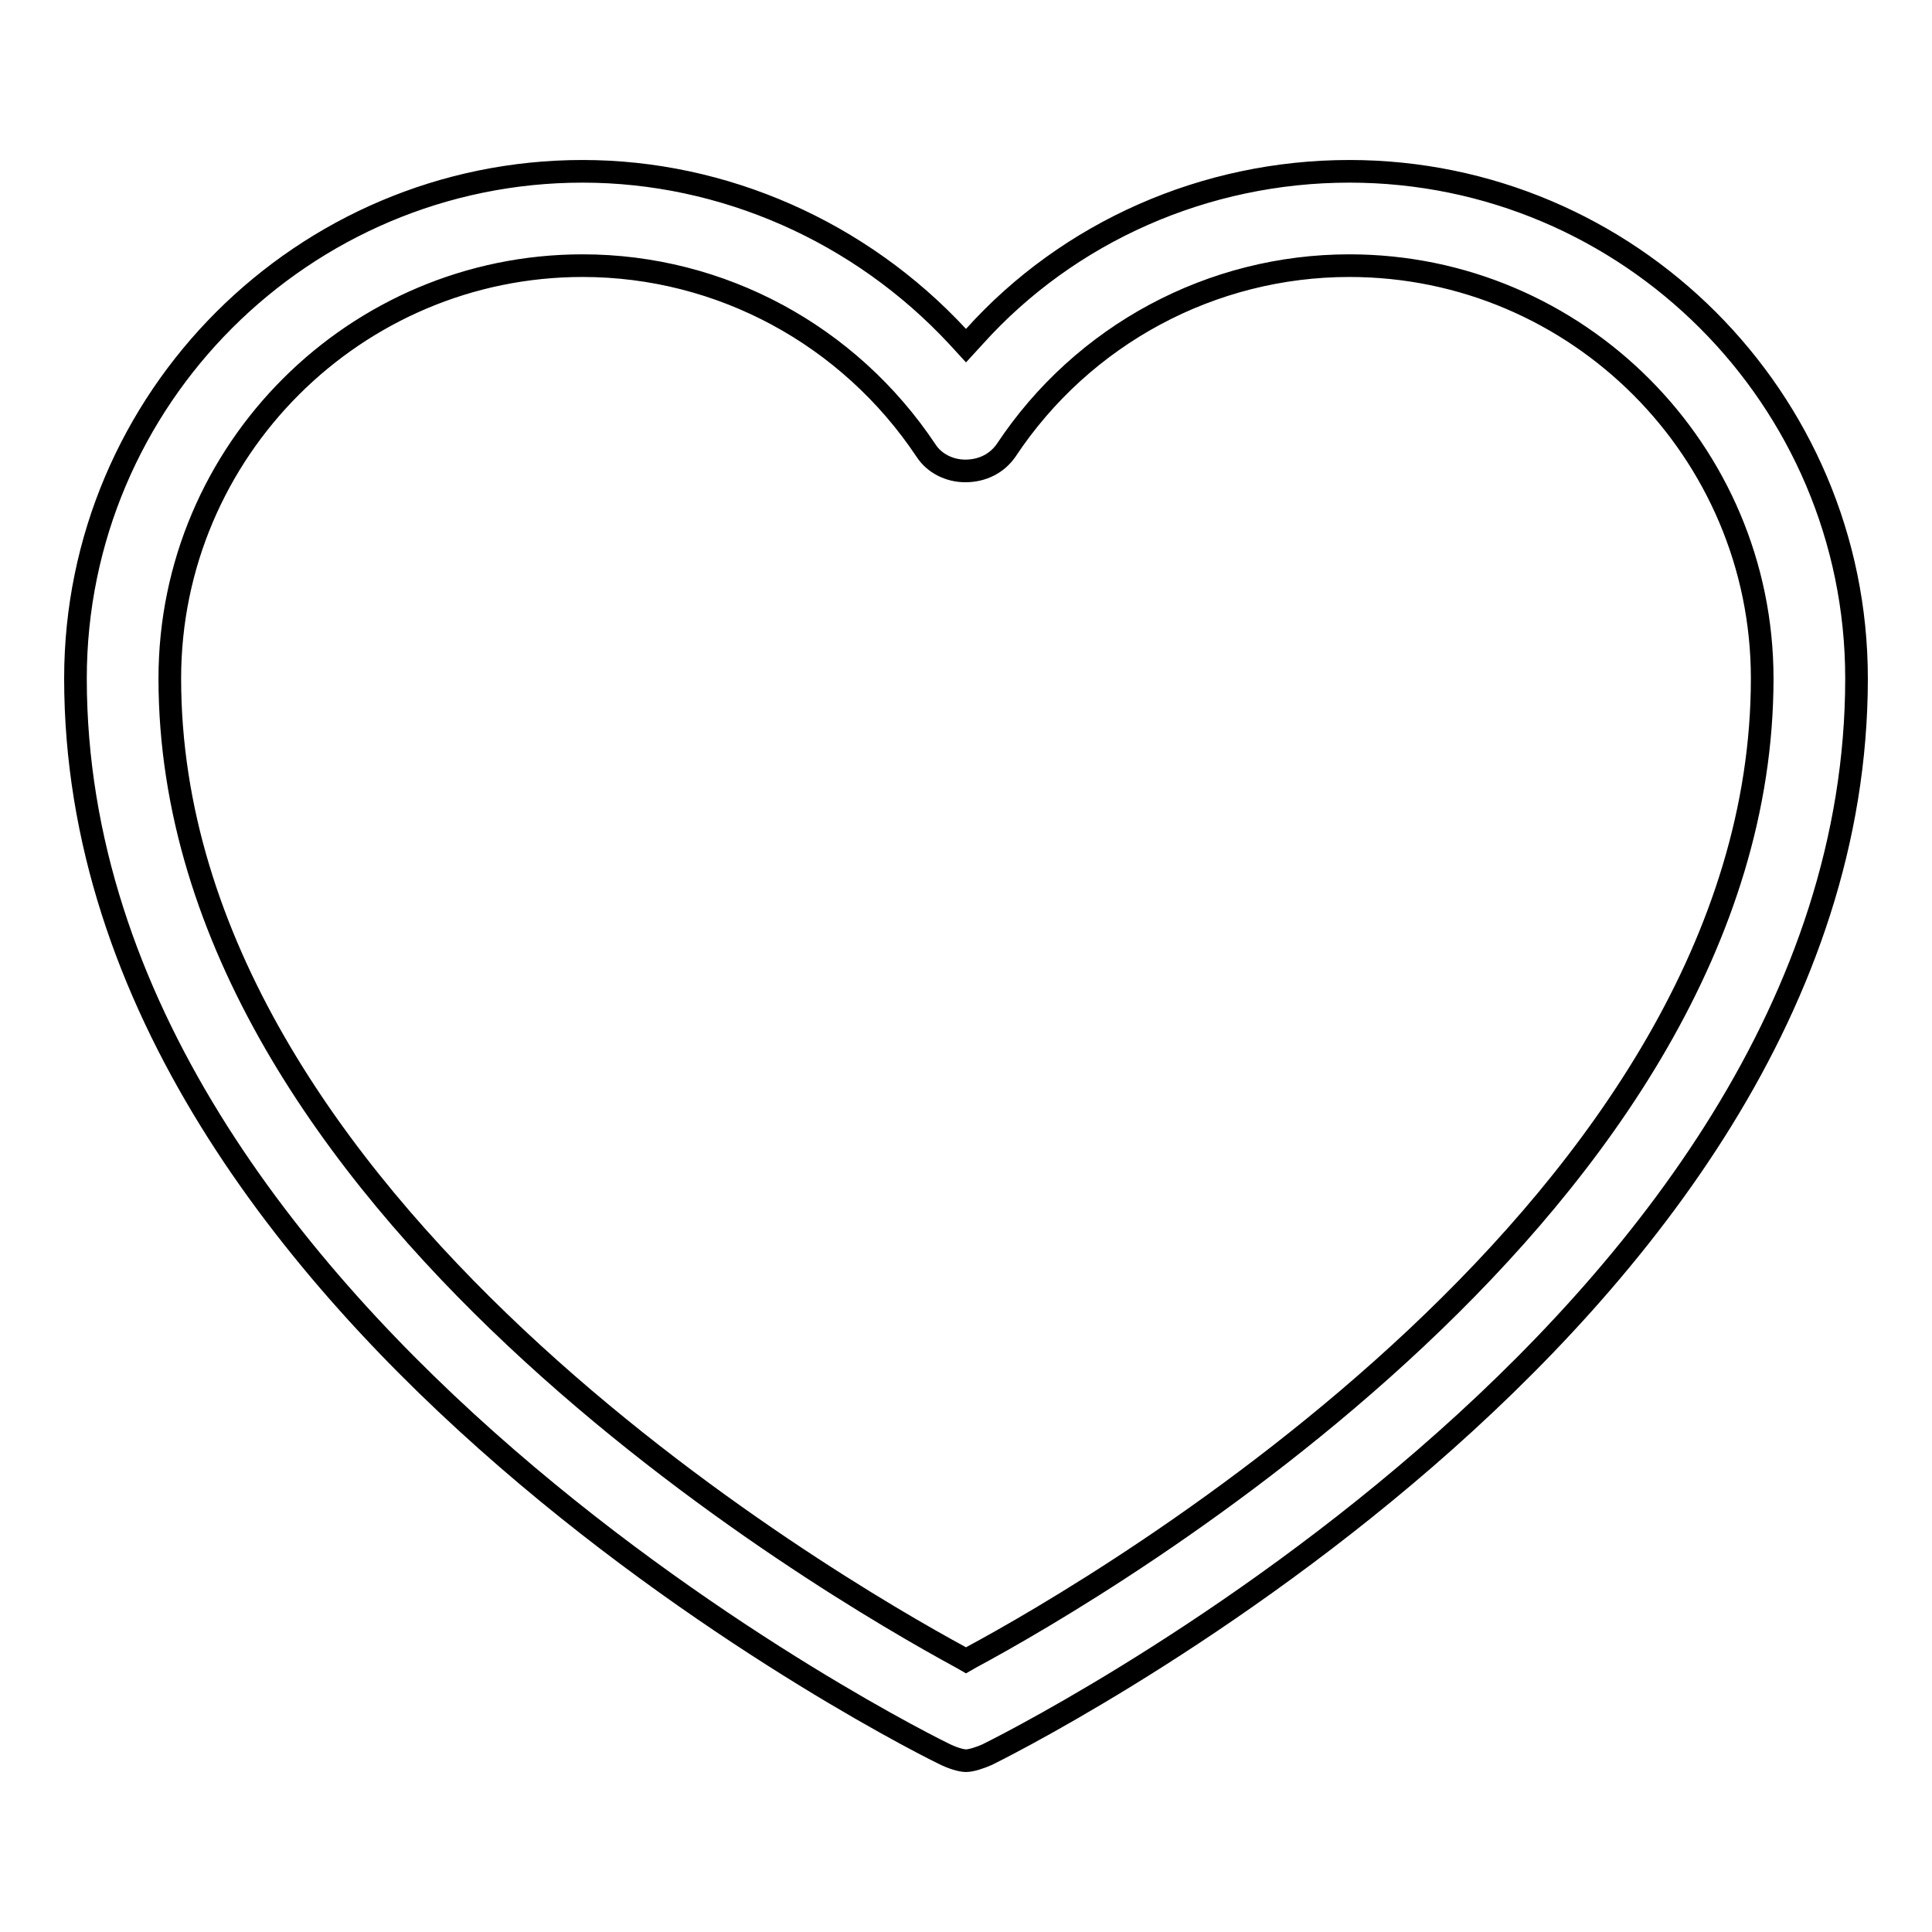<?xml version="1.0" encoding="utf-8"?>
<!-- Svg Vector Icons : http://www.onlinewebfonts.com/icon -->
<!DOCTYPE svg PUBLIC "-//W3C//DTD SVG 1.1//EN" "http://www.w3.org/Graphics/SVG/1.1/DTD/svg11.dtd">
<svg version="1.1" xmlns="http://www.w3.org/2000/svg" xmlns:xlink="http://www.w3.org/1999/xlink" x="0px" y="0px" viewBox="0 0 256 256" enable-background="new 0 0 256 256" xml:space="preserve">
<g><g><path stroke-width="3" fill-opacity="0" stroke="#000000"  d="M16.6,181.3"/><path stroke-width="3" fill-opacity="0" stroke="#000000"  d="M77.2,22.7C40.2,22.7,10,52.8,10,89.9c0,86,114,142,115.1,142.5c1,0.5,2.2,0.9,2.9,0.9s1.9-0.4,2.8-0.8C132,231.9,246,175.9,246,89.9c0-37.1-30.2-67.2-67.2-67.2c-19.1,0-37.2,8-49.7,21.9l-1.1,1.2l-1.1-1.2C114,30.7,95.9,22.7,77.2,22.7z M133.3,59.7c10.2-15.4,27.3-24.5,45.5-24.5c30.2,0,54.7,24.6,54.7,54.7c0,69.5-87.3,120.3-104.8,129.7L128,220l-0.7-0.4c-17.5-9.5-104.8-60.2-104.8-129.7c0-30.2,24.6-54.7,54.7-54.7c18.3,0,35.3,9.2,45.5,24.5c1.1,1.7,3.1,2.7,5.2,2.7C130.2,62.4,132.1,61.4,133.3,59.7z"/></g></g>
</svg>